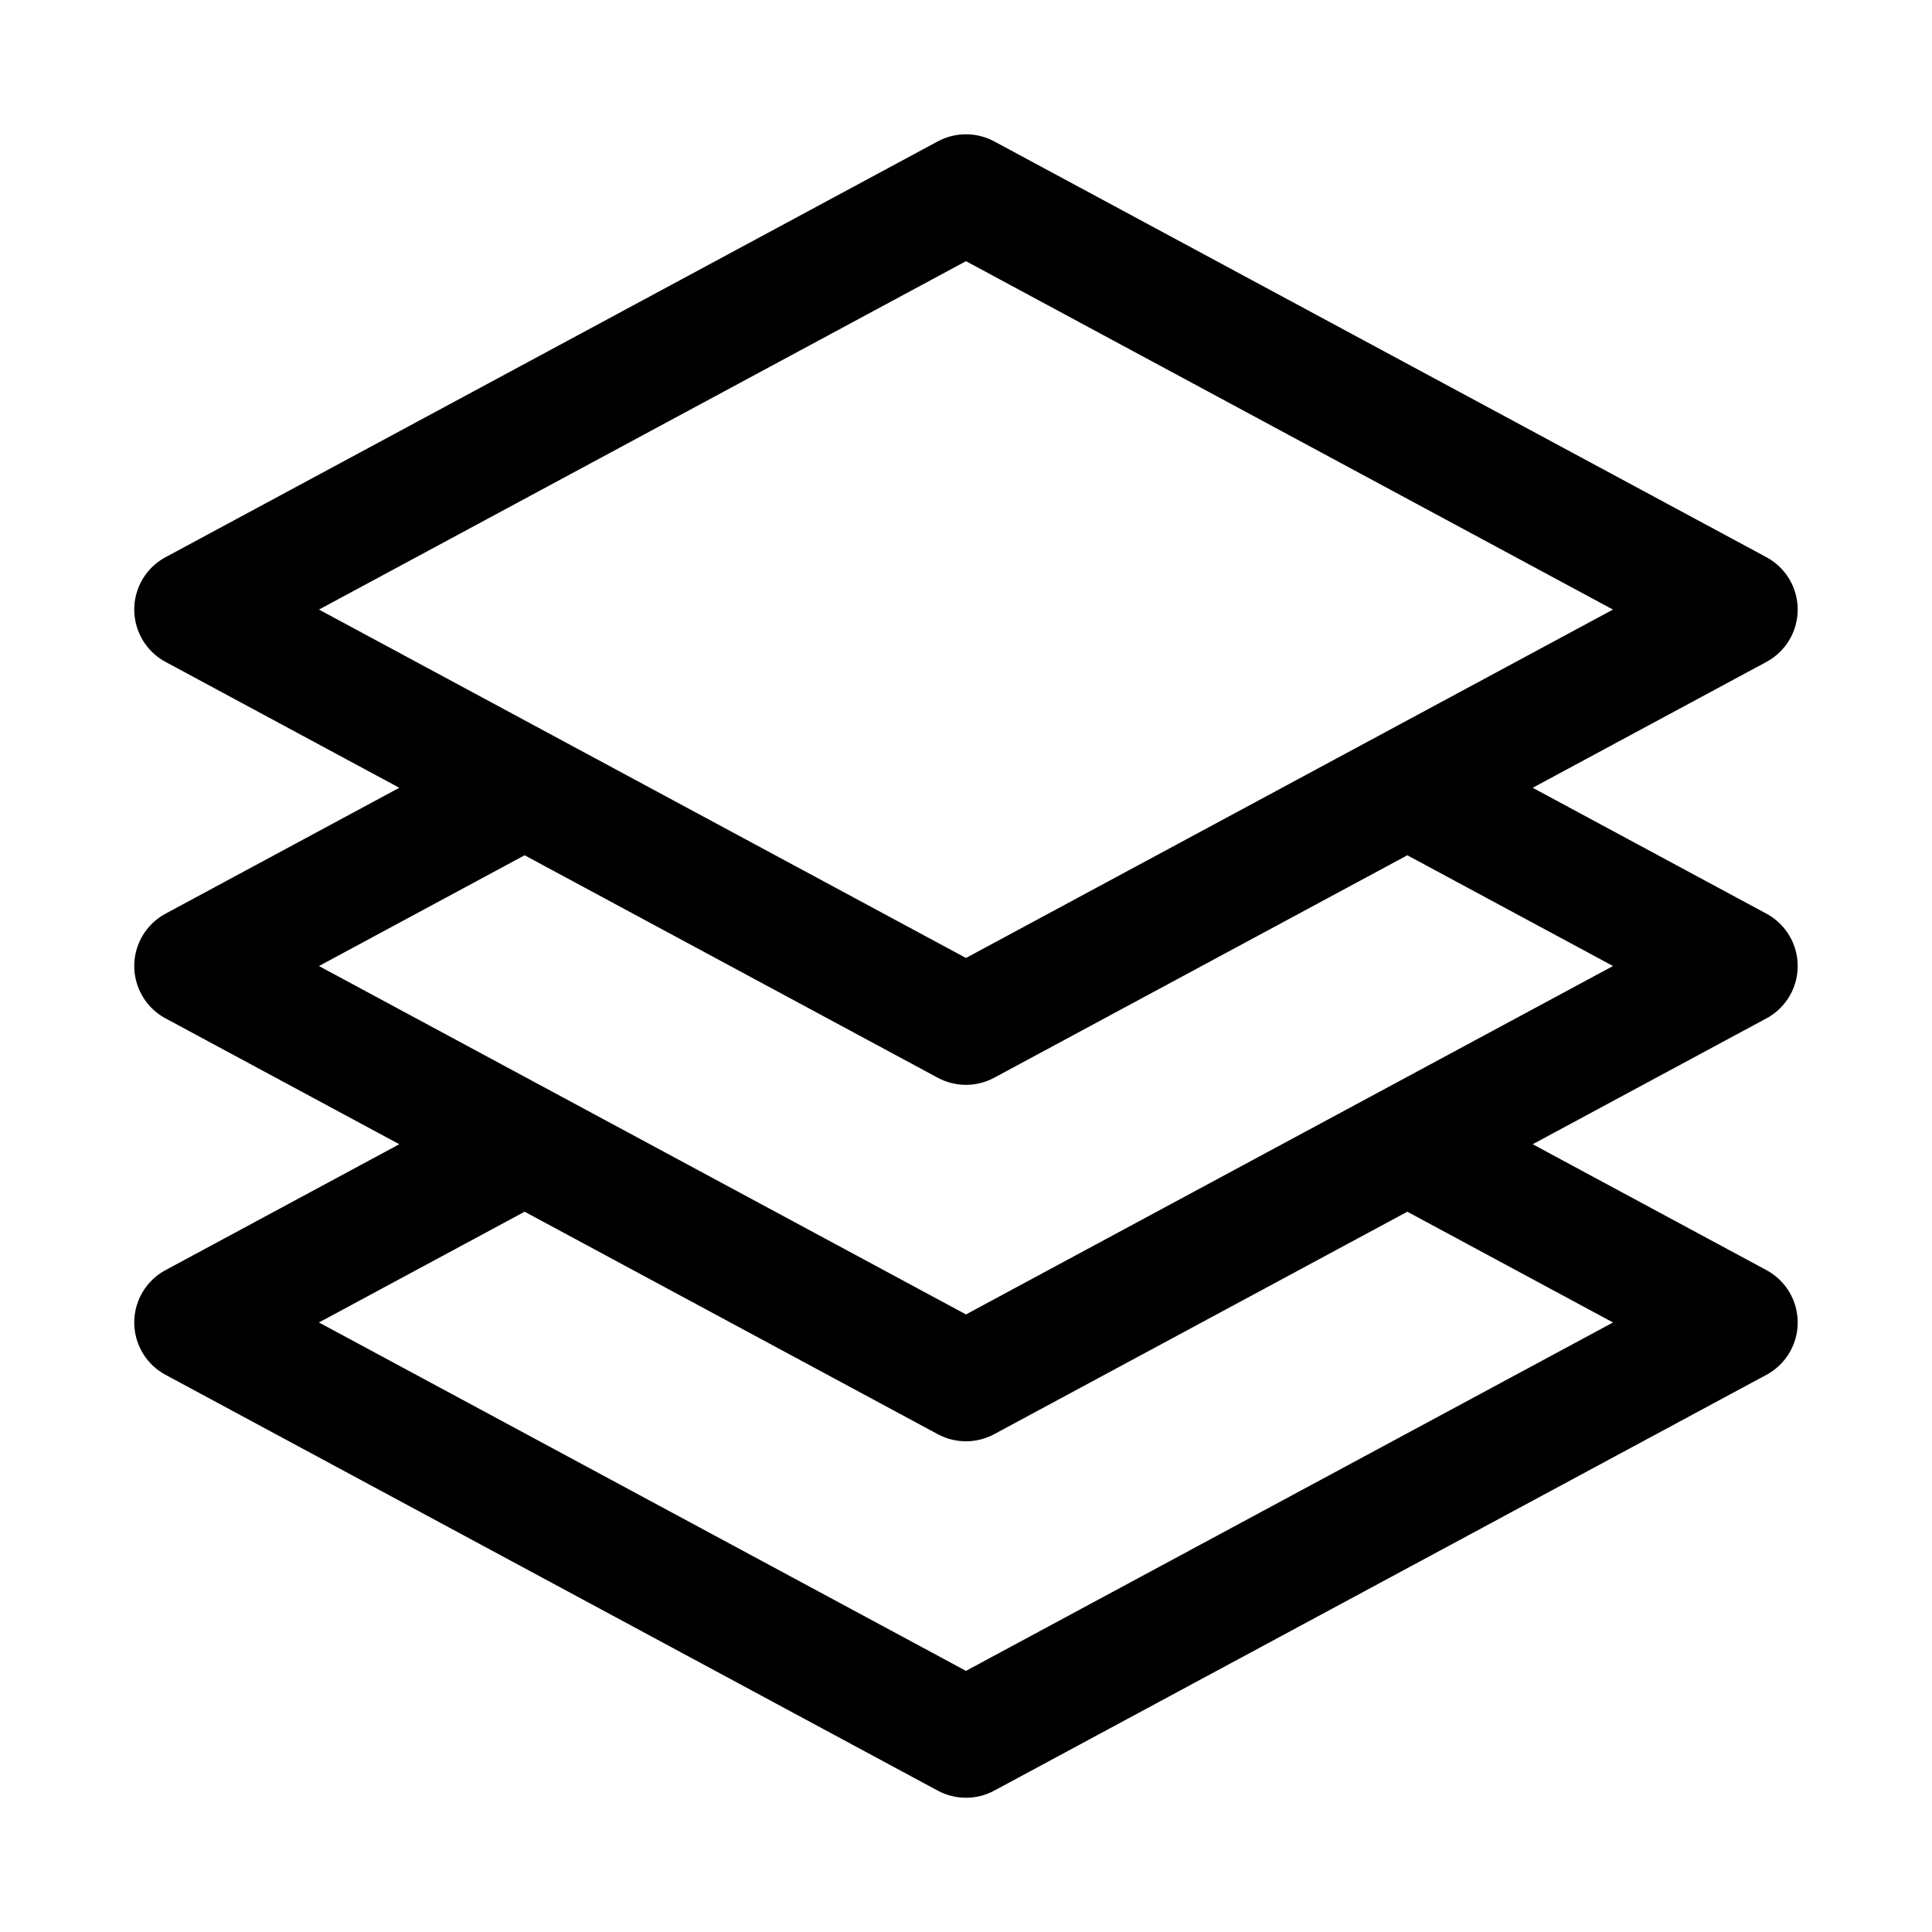 <?xml version="1.0" encoding="UTF-8"?>
<!-- Uploaded to: ICON Repo, www.iconrepo.com, Generator: ICON Repo Mixer Tools -->
<svg fill="#000000" width="800px" height="800px" version="1.1" viewBox="144 144 512 512" xmlns="http://www.w3.org/2000/svg">
 <path d="m620.41 305.54c0-2.844-0.77-5.637-2.227-8.078-1.457-2.441-3.551-4.441-6.051-5.793l-204.67-110.21h-0.004c-4.664-2.492-10.262-2.492-14.926 0l-204.67 110.21c-3.356 1.809-5.941 4.769-7.277 8.336-1.34 3.57-1.34 7.5 0 11.066 1.336 3.566 3.922 6.527 7.277 8.336l61.953 33.363-61.953 33.367c-3.356 1.809-5.941 4.769-7.277 8.336-1.34 3.57-1.34 7.5 0 11.066 1.336 3.566 3.922 6.531 7.277 8.336l61.953 33.359-61.953 33.367c-3.356 1.809-5.941 4.769-7.277 8.336-1.34 3.57-1.34 7.5 0 11.066 1.336 3.566 3.922 6.527 7.277 8.336l204.67 110.21c4.66 2.5 10.266 2.5 14.926 0l204.67-110.21h0.004c3.352-1.809 5.938-4.769 7.273-8.336 1.34-3.566 1.34-7.496 0-11.066-1.336-3.566-3.922-6.527-7.273-8.336l-61.953-33.367 61.953-33.359c3.352-1.805 5.938-4.769 7.273-8.336 1.34-3.566 1.34-7.496 0-11.066-1.336-3.566-3.922-6.527-7.273-8.336l-61.953-33.367 61.953-33.359c2.504-1.348 4.594-3.352 6.051-5.793 1.457-2.441 2.227-5.234 2.227-8.078zm-48.945 188.93-171.47 92.328-171.47-92.328 54.504-29.352 109.5 58.965c4.66 2.5 10.266 2.5 14.926 0l109.5-58.965zm0-94.465-171.47 92.332-171.47-92.328 54.504-29.352 109.5 58.965c4.66 2.5 10.266 2.5 14.926 0l109.5-58.965zm-171.47-2.133-171.46-92.328 171.46-92.328 171.46 92.328z"/>
</svg>
